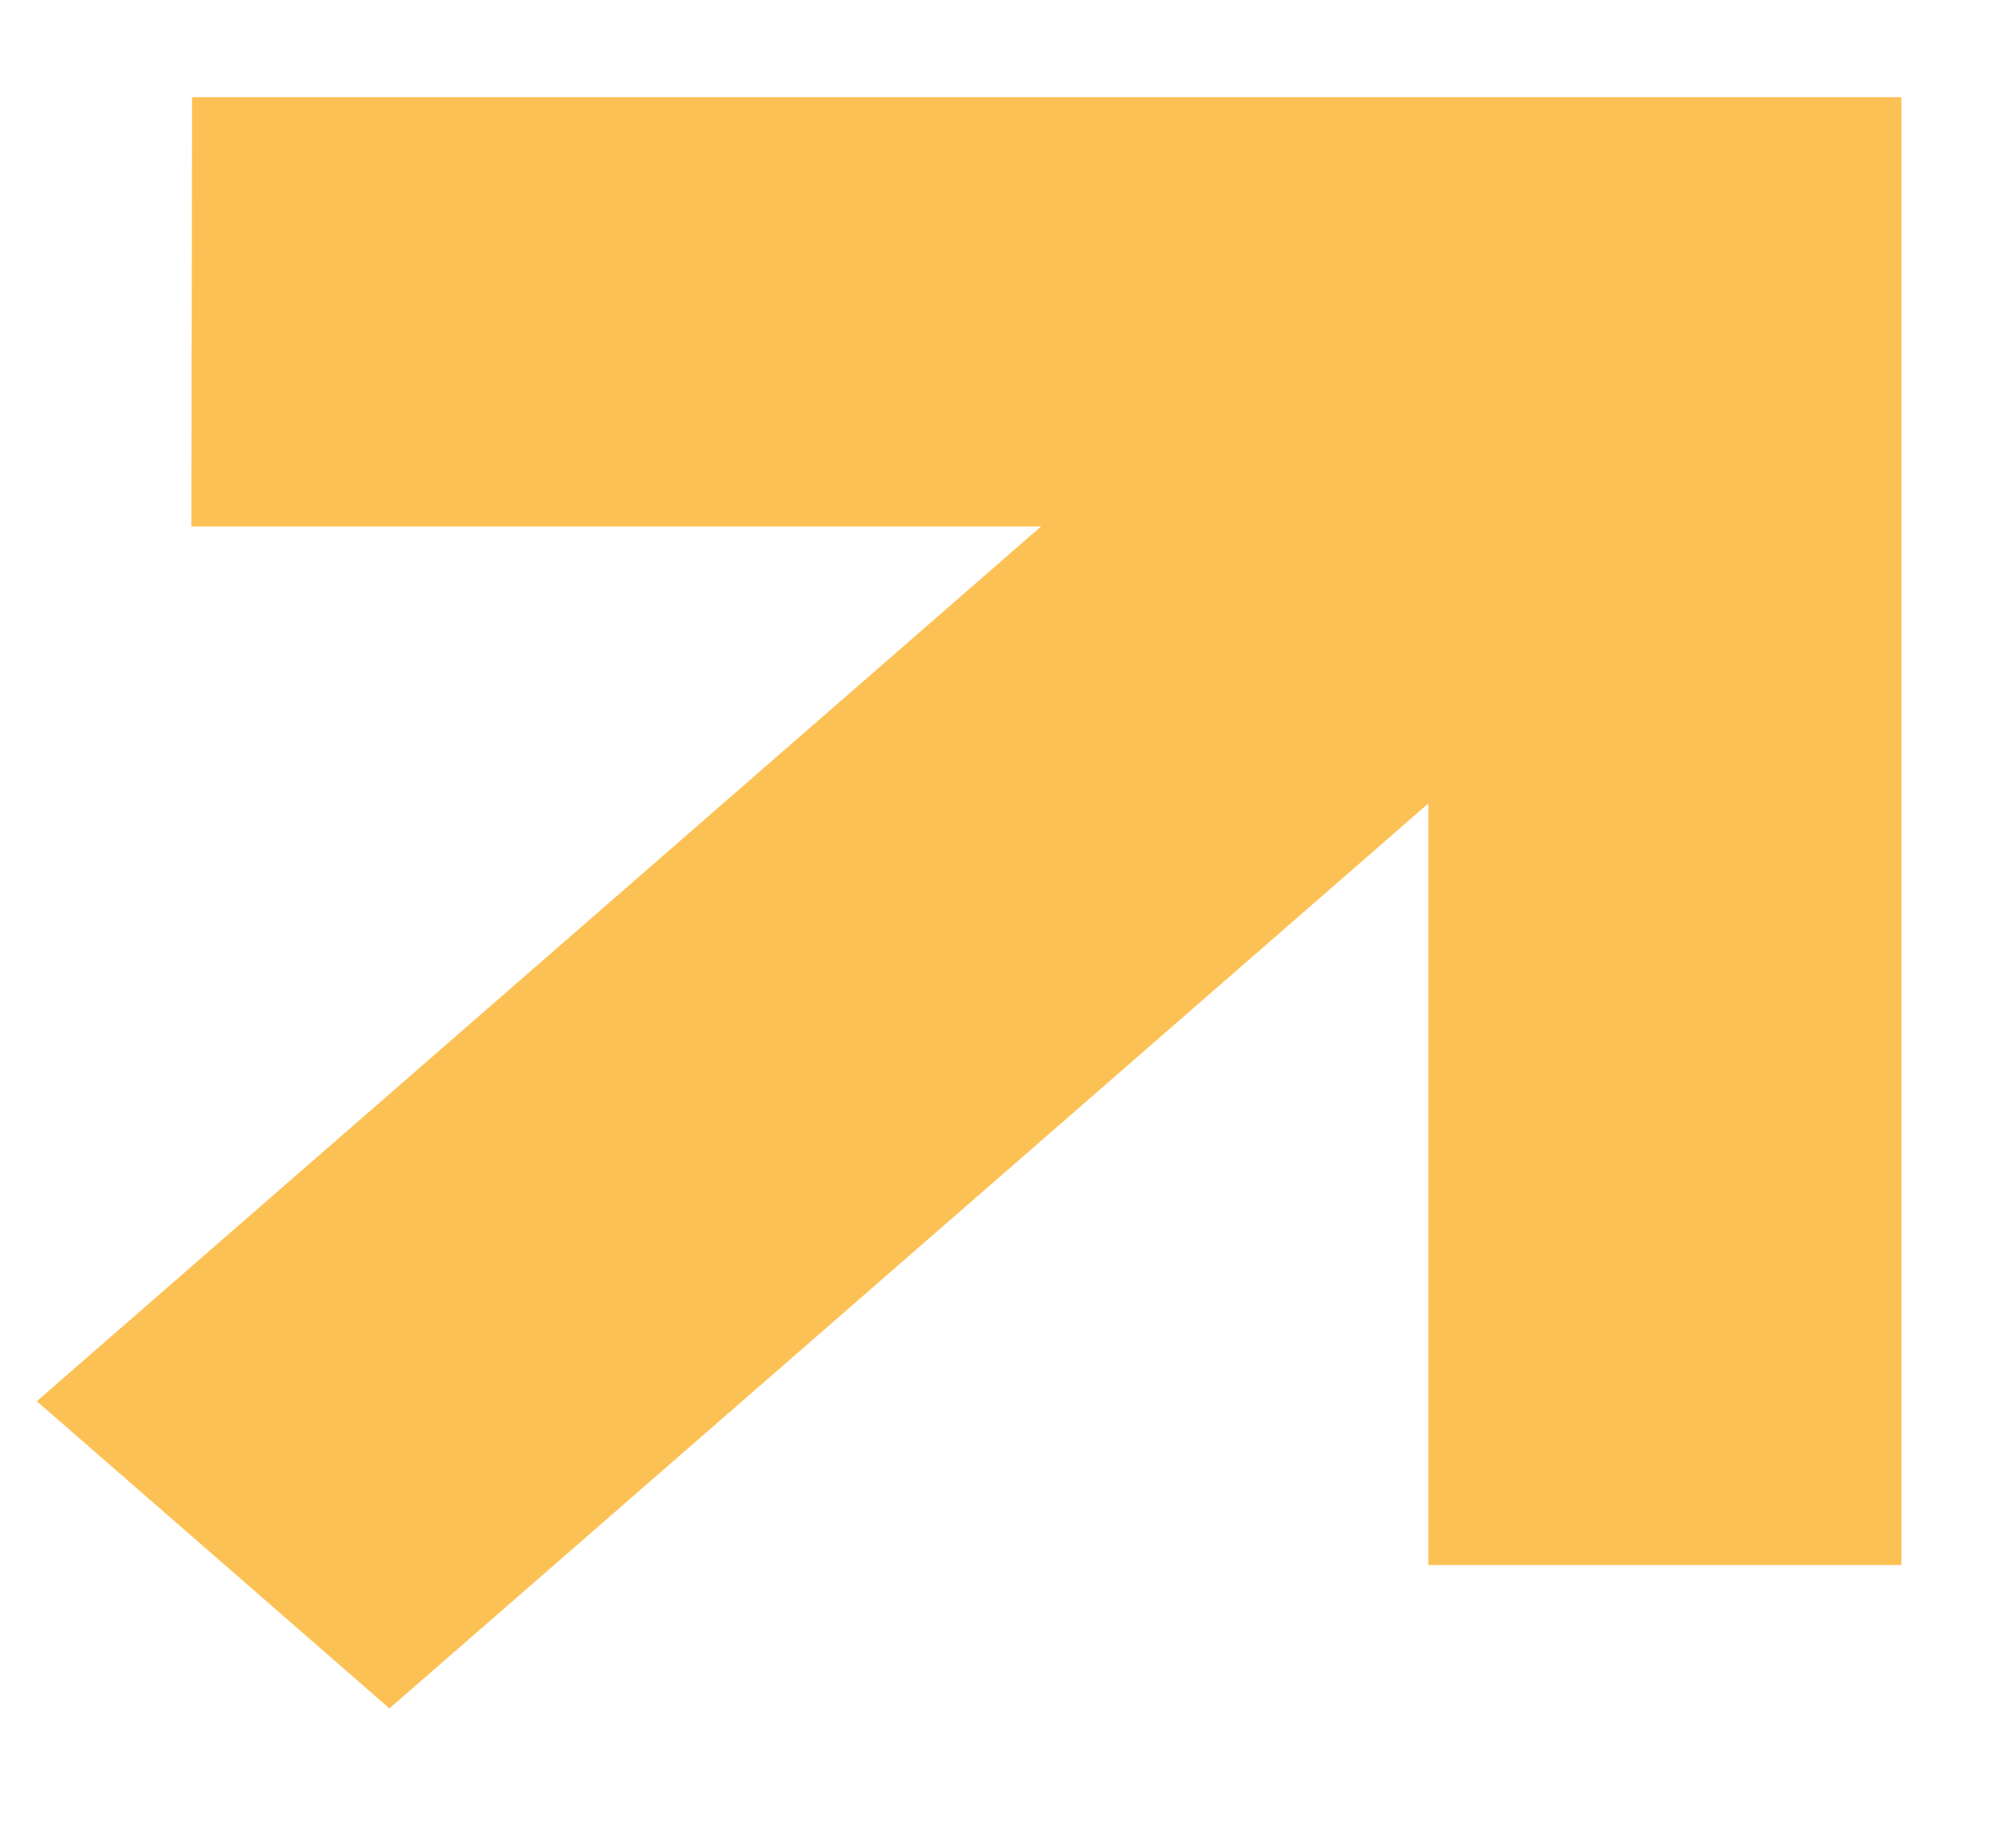 <svg width="13" height="12" viewBox="0 0 13 12" fill="none" xmlns="http://www.w3.org/2000/svg">
<path id="Vector" d="M1.247 0.631H12.347V10.164H9.275V5.218L2.529 11.095L0.239 9.1L6.76 3.419H1.243L1.247 0.631Z" fill="#FCC155"/>
</svg>
